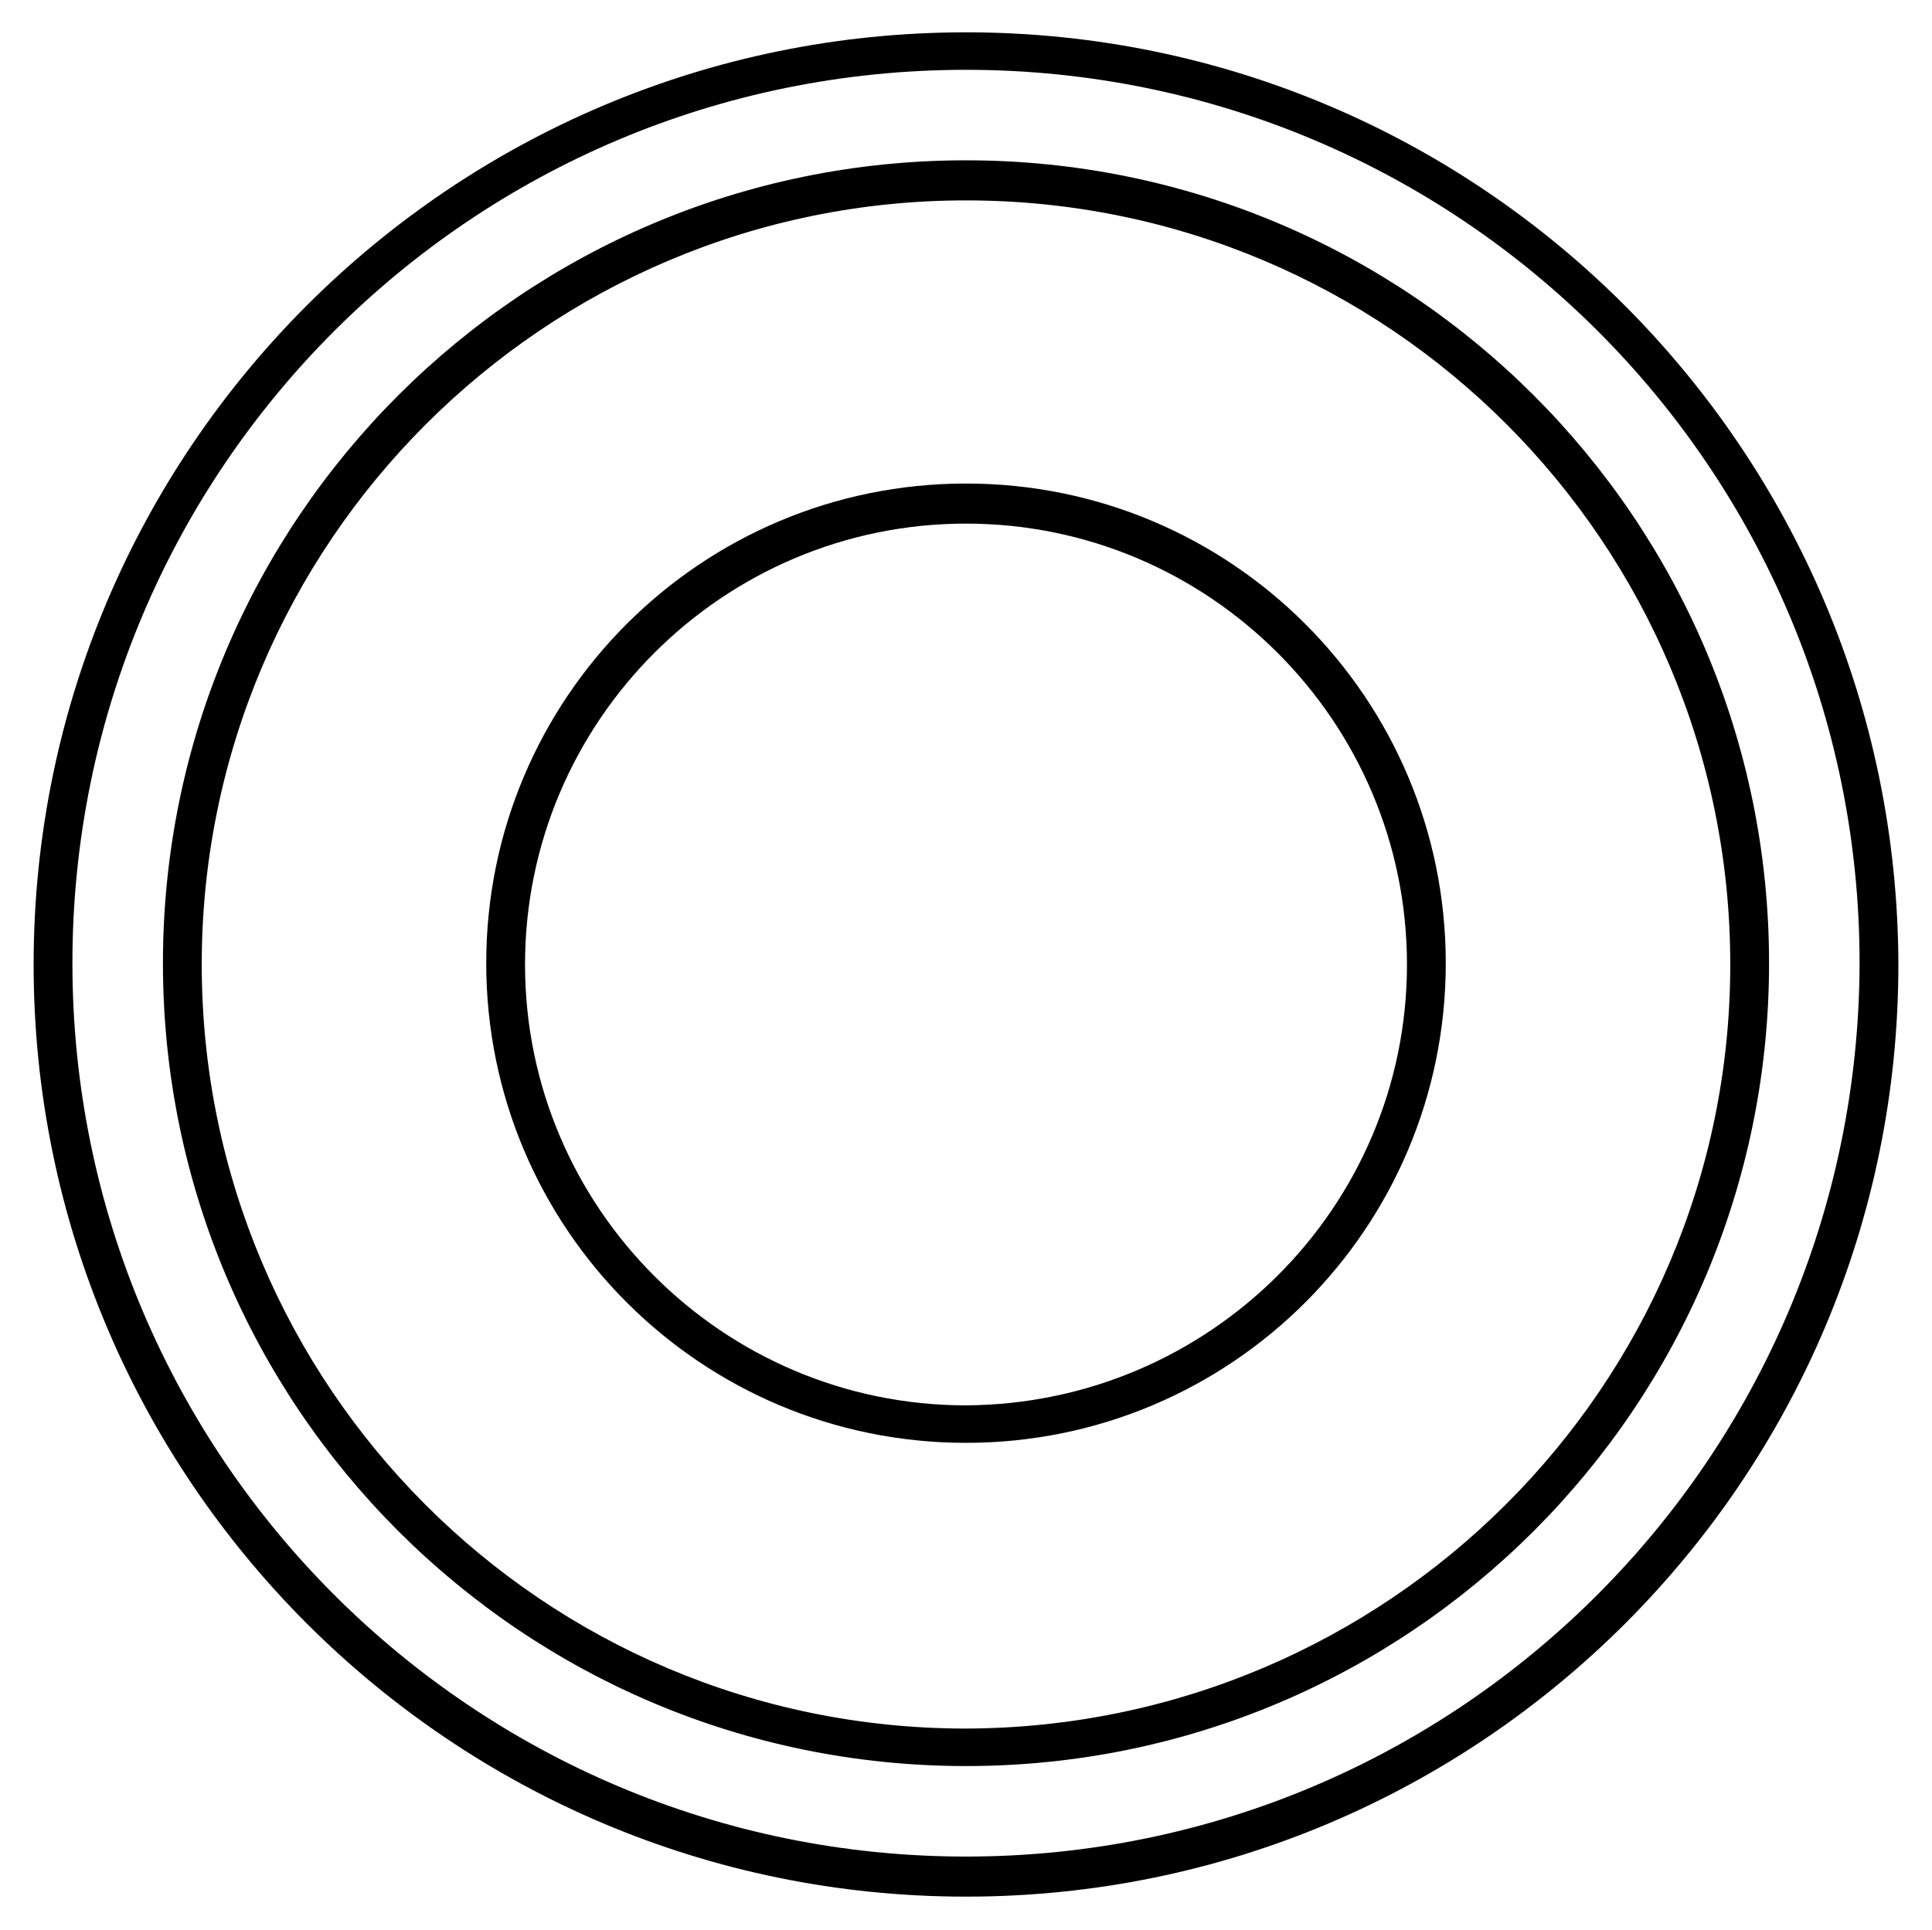 <svg xmlns="http://www.w3.org/2000/svg" viewBox="0 0 149.4 149.3" xml:space="preserve" enable-background="new 0 0 149.4 149.3"><path d="M74.7,37.4c-20.5,0-37.1,16.6-37.1,37.1s16.6,37.1,37.1,37.1s37.1-16.6,37.1-37.1l0,0C111.8,54,95.2,37.4,74.7,37.4z M74.7,108.7c-18.8,0-34.1-15.3-34.1-34.1s15.3-34.1,34.1-34.1s34.1,15.3,34.1,34.1l0,0C108.8,93.4,93.5,108.6,74.7,108.7z"/><path d="M74.7,12.4c-34.3,0-62.1,27.8-62.1,62.1s27.8,62.1,62.1,62.1s62.1-27.8,62.1-62.1l0,0C136.8,40.2,109,12.4,74.7,12.4z M74.7,133.7c-32.7,0-59.1-26.5-59.1-59.1s26.5-59.1,59.1-59.1c32.7,0,59.1,26.5,59.1,59.1l0,0C133.8,107.2,107.3,133.6,74.7,133.7 L74.7,133.7z"/><path d="M74.7,2.5C34.9,2.5,2.6,34.8,2.6,74.6s32.3,72.1,72.1,72.1s72.1-32.3,72.1-72.1l0,0C146.7,34.8,114.5,2.5,74.7,2.5z M74.7,143.6c-38.1,0-69.1-30.9-69.1-69.1S36.5,5.4,74.7,5.4s69.1,30.9,69.1,69.1l0,0C143.7,112.7,112.8,143.6,74.7,143.6z"/></svg>